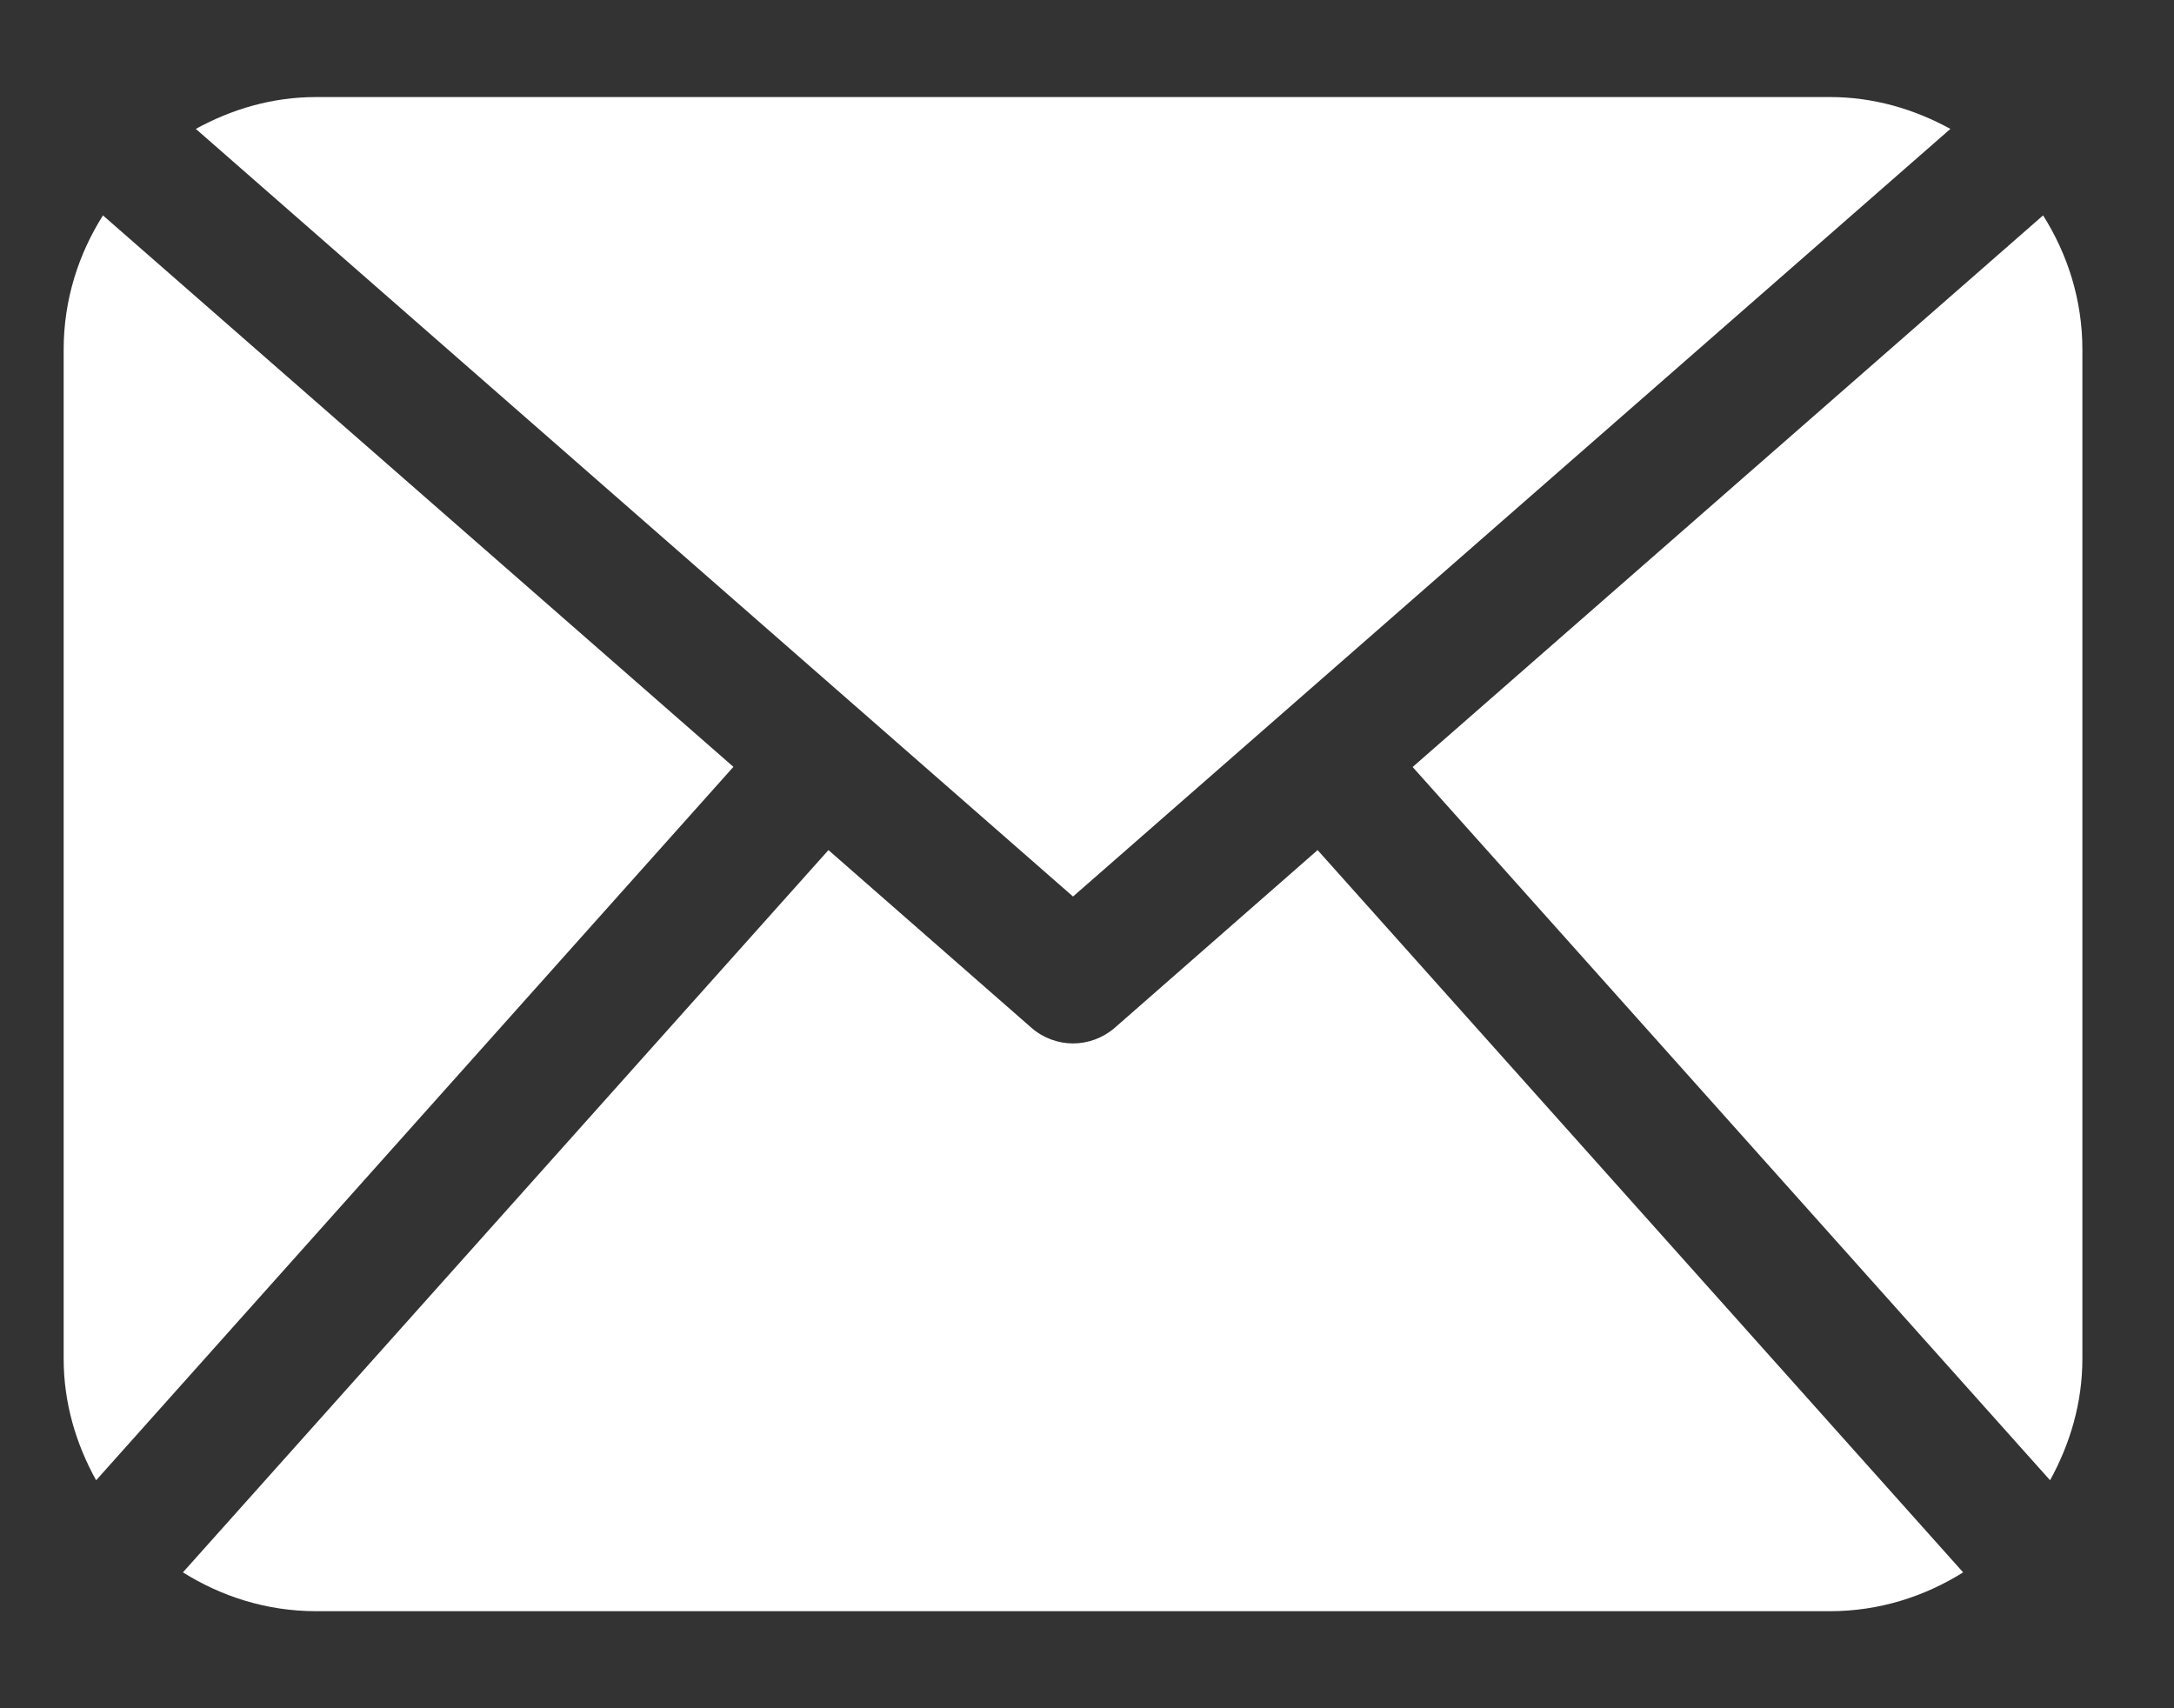 <svg width="14" height="11" viewBox="0 0 14 11" fill="none" xmlns="http://www.w3.org/2000/svg">
<rect x="0" y="0" width="14" height="11" fill="#333333" stroke="none"/>
<path d="M13.41 8.75C13.41 9.035 13.33 9.299 13.202 9.532L9.097 4.939L13.157 1.387C13.315 1.637 13.41 1.932 13.41 2.25V8.75ZM6.91 5.773L12.56 0.83C12.328 0.703 12.067 0.625 11.785 0.625H2.035C1.753 0.625 1.492 0.703 1.261 0.83L6.91 5.773ZM8.485 5.474L7.178 6.619C7.101 6.685 7.006 6.719 6.91 6.719C6.815 6.719 6.719 6.685 6.643 6.619L5.335 5.474L1.178 10.125C1.427 10.281 1.719 10.375 2.035 10.375H11.785C12.101 10.375 12.393 10.281 12.642 10.125L8.485 5.474ZM0.663 1.387C0.505 1.637 0.41 1.932 0.41 2.25V8.75C0.41 9.035 0.49 9.299 0.619 9.532L4.723 4.938L0.663 1.387Z" fill="white"/>
</svg>
